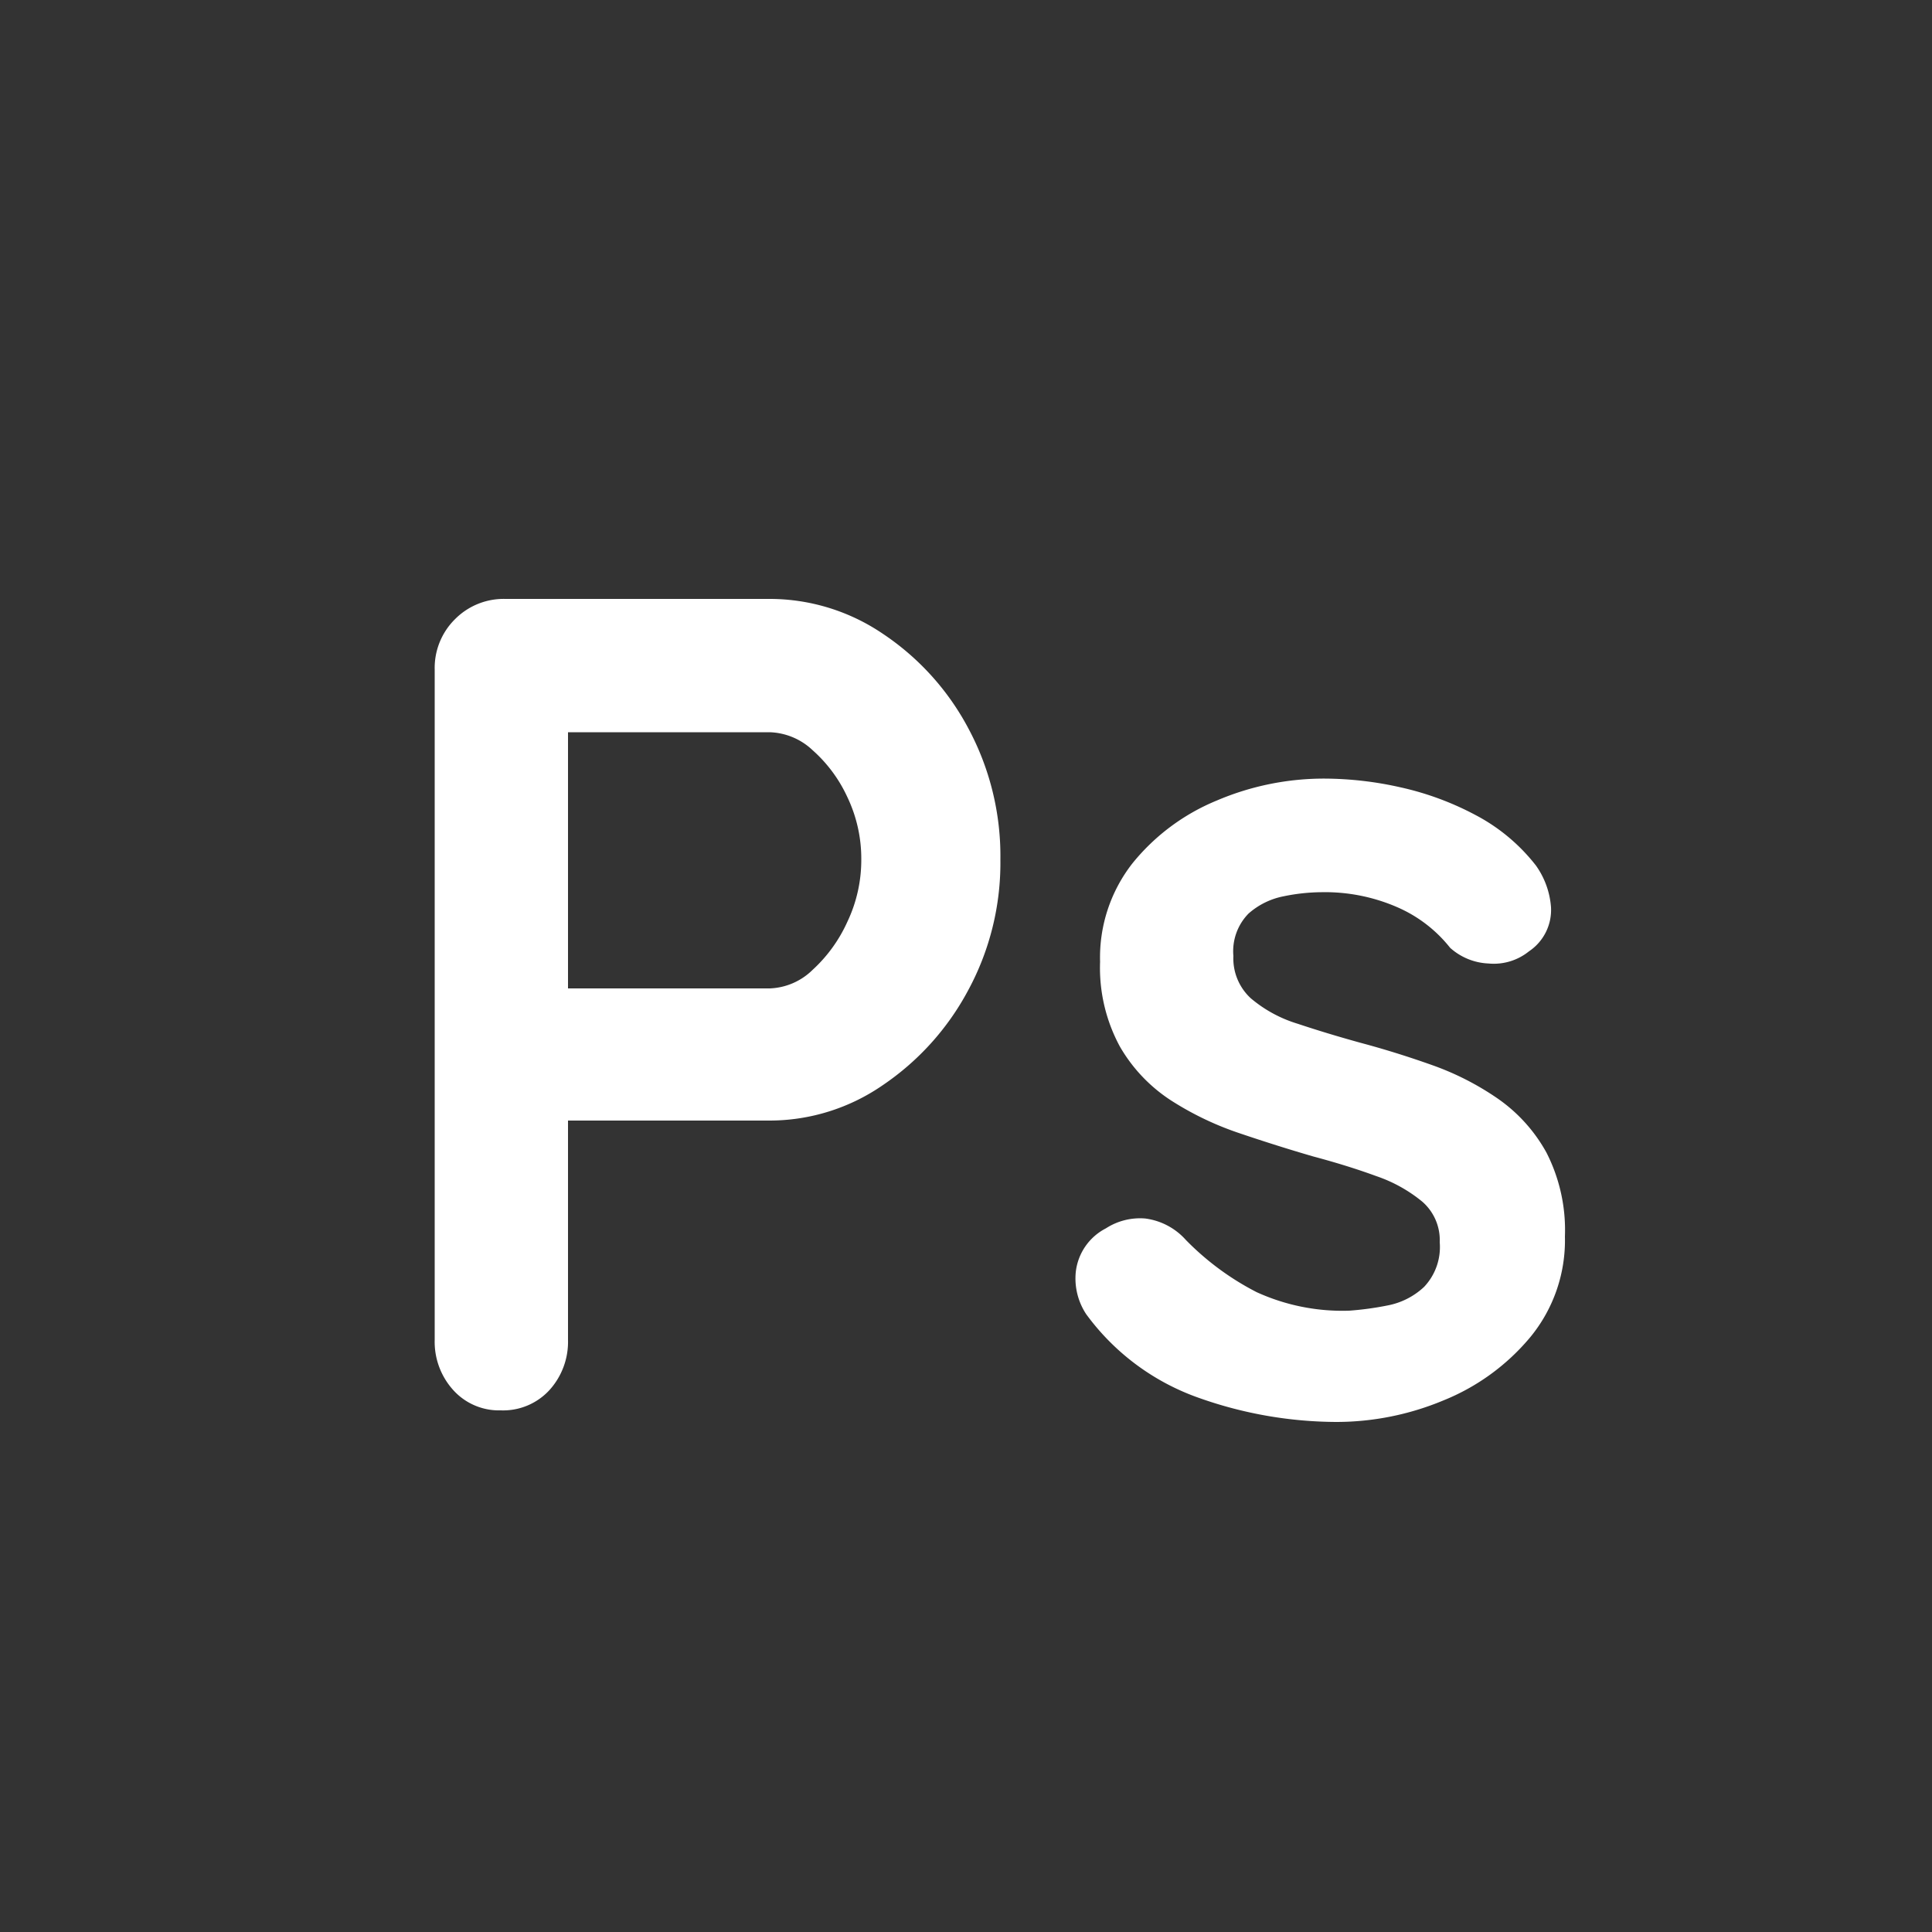 <svg xmlns="http://www.w3.org/2000/svg" xmlns:xlink="http://www.w3.org/1999/xlink" width="100" height="100" viewBox="0 0 100 100">
  <rect x="0" y="0" width="100" height="100" fill="#333333" stroke="none"/>
  <defs>
    <clipPath id="clip-ico_psd">
      <rect width="100" height="100"/>
    </clipPath>
  </defs>
  <g id="ico_psd" clip-path="url(#clip-ico_psd)">
    <path id="Path_293" data-name="Path 293" d="M21.84-42a10.435,10.435,0,0,1,5.85,1.8,13.457,13.457,0,0,1,4.41,4.86,13.975,13.975,0,0,1,1.68,6.84,13.853,13.853,0,0,1-1.68,6.78,13.718,13.718,0,0,1-4.41,4.89A10.315,10.315,0,0,1,21.84-15H10.8l.6-1.08V-3.66a3.723,3.723,0,0,1-.96,2.61A3.253,3.253,0,0,1,7.92,0,3.184,3.184,0,0,1,5.46-1.05,3.723,3.723,0,0,1,4.5-3.66V-38.34a3.543,3.543,0,0,1,1.05-2.61A3.543,3.543,0,0,1,8.16-42Zm0,20.16a3.332,3.332,0,0,0,2.22-.96,7.61,7.61,0,0,0,1.8-2.49,7.45,7.45,0,0,0,.72-3.21,7.39,7.39,0,0,0-.72-3.24,7.342,7.342,0,0,0-1.8-2.43,3.386,3.386,0,0,0-2.22-.93H10.68l.72-1.08v15.3l-.66-.96ZM38.22-4.98a3.356,3.356,0,0,1-.54-2.16,2.9,2.9,0,0,1,1.56-2.28,3.252,3.252,0,0,1,2.04-.51,3.4,3.4,0,0,1,2.1,1.11,14.155,14.155,0,0,0,3.66,2.7,10.686,10.686,0,0,0,4.8.96,16.038,16.038,0,0,0,1.98-.27,3.8,3.8,0,0,0,1.89-.96,3,3,0,0,0,.81-2.31,2.638,2.638,0,0,0-.9-2.1,7.58,7.58,0,0,0-2.37-1.32q-1.47-.54-3.27-1.02-1.86-.54-3.81-1.2a15.908,15.908,0,0,1-3.57-1.71,8.219,8.219,0,0,1-2.64-2.79,8.552,8.552,0,0,1-1.02-4.38,7.907,7.907,0,0,1,1.68-5.1,10.972,10.972,0,0,1,4.35-3.24,14.14,14.14,0,0,1,5.61-1.14,18.111,18.111,0,0,1,3.9.45,15.261,15.261,0,0,1,3.9,1.44A9.637,9.637,0,0,1,61.5-28.2a4.259,4.259,0,0,1,.78,2.16,2.576,2.576,0,0,1-1.14,2.28,2.9,2.9,0,0,1-2.1.63,3.173,3.173,0,0,1-1.98-.81,7.088,7.088,0,0,0-2.73-2.1,9.377,9.377,0,0,0-3.93-.78,9.984,9.984,0,0,0-1.95.21,3.85,3.85,0,0,0-1.83.9,2.782,2.782,0,0,0-.78,2.19,2.8,2.8,0,0,0,.9,2.19,6.809,6.809,0,0,0,2.43,1.32q1.53.51,3.27.99,1.8.48,3.66,1.14a14.487,14.487,0,0,1,3.42,1.74,8.254,8.254,0,0,1,2.52,2.79A8.81,8.81,0,0,1,63-9a7.886,7.886,0,0,1-1.8,5.22A11.4,11.4,0,0,1,56.7-.51,14.394,14.394,0,0,1,51.18.6,21.453,21.453,0,0,1,44.1-.63,12.256,12.256,0,0,1,38.22-4.98Z" transform="translate(18 73)" fill="#fff"/>
  </g>
</svg>
